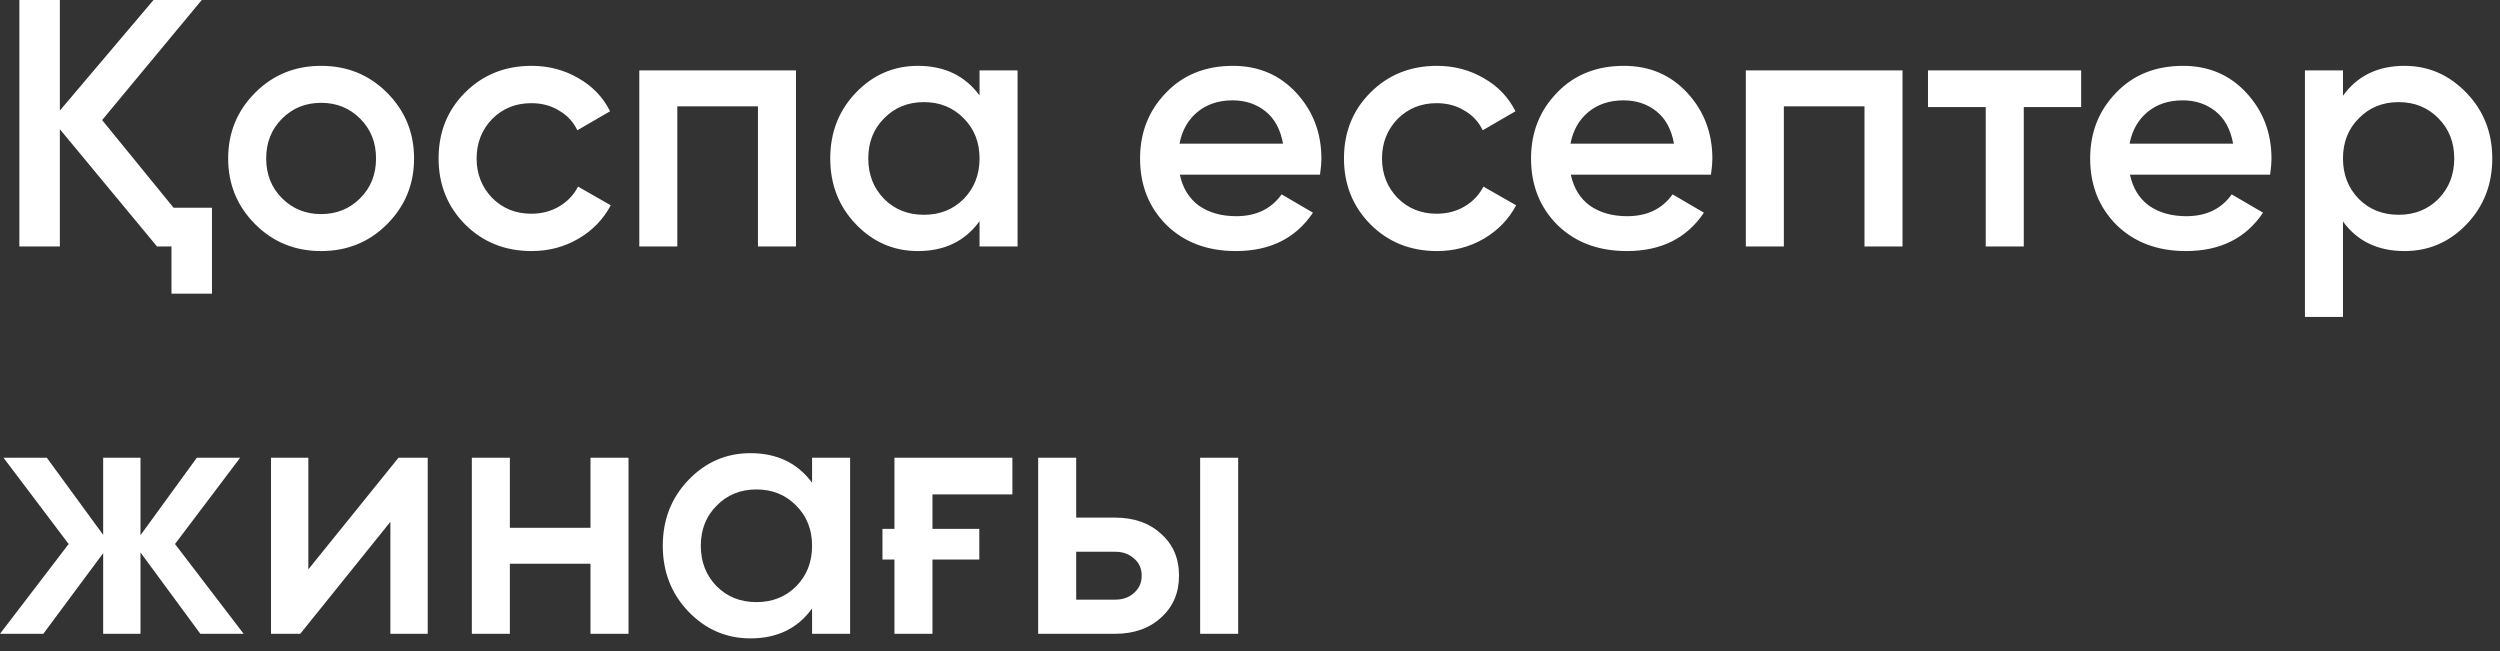 <?xml version="1.0" encoding="UTF-8"?> <svg xmlns="http://www.w3.org/2000/svg" width="142" height="37" viewBox="0 0 142 37" fill="none"><rect x="0" y="0" width="142" height="37" fill="#333333" stroke="none"/><path d="M9.86 11.8H12.04V16.68H9.74V14H8.92L3.4 7.34V14H1.1V-9.53674e-07H3.4V6.28L8.72 -9.53674e-07H11.46L5.8 6.82L9.86 11.8ZM18.239 14.26C16.759 14.26 15.512 13.753 14.499 12.74C13.472 11.713 12.959 10.467 12.959 9C12.959 7.533 13.472 6.287 14.499 5.26C15.512 4.247 16.759 3.74 18.239 3.74C19.719 3.74 20.965 4.247 21.979 5.26C23.006 6.287 23.519 7.533 23.519 9C23.519 10.467 23.006 11.713 21.979 12.74C20.965 13.753 19.719 14.26 18.239 14.26ZM16.019 11.26C16.619 11.86 17.359 12.16 18.239 12.16C19.119 12.16 19.859 11.86 20.459 11.26C21.059 10.66 21.359 9.907 21.359 9C21.359 8.093 21.059 7.34 20.459 6.74C19.859 6.14 19.119 5.84 18.239 5.84C17.359 5.84 16.619 6.14 16.019 6.74C15.419 7.34 15.119 8.093 15.119 9C15.119 9.907 15.419 10.66 16.019 11.26ZM30.192 14.26C28.685 14.26 27.425 13.753 26.412 12.74C25.412 11.727 24.912 10.48 24.912 9C24.912 7.507 25.412 6.26 26.412 5.26C27.425 4.247 28.685 3.74 30.192 3.74C31.165 3.74 32.052 3.973 32.852 4.44C33.652 4.893 34.252 5.52 34.652 6.32L32.792 7.4C32.565 6.92 32.219 6.547 31.752 6.28C31.299 6 30.772 5.86 30.172 5.86C29.292 5.86 28.552 6.16 27.952 6.76C27.365 7.373 27.072 8.12 27.072 9C27.072 9.88 27.365 10.627 27.952 11.24C28.552 11.84 29.292 12.14 30.172 12.14C30.772 12.14 31.305 12 31.772 11.72C32.239 11.44 32.592 11.067 32.832 10.6L34.692 11.66C34.265 12.46 33.652 13.093 32.852 13.56C32.052 14.027 31.165 14.26 30.192 14.26ZM45.212 4V14H43.052V6.04H38.472V14H36.312V4H45.212ZM55.638 4H57.798V14H55.638V12.56C54.825 13.693 53.658 14.26 52.138 14.26C50.765 14.26 49.591 13.753 48.618 12.74C47.645 11.727 47.158 10.48 47.158 9C47.158 7.52 47.645 6.273 48.618 5.26C49.591 4.247 50.765 3.74 52.138 3.74C53.645 3.74 54.811 4.3 55.638 5.42V4ZM50.218 11.3C50.818 11.9 51.571 12.2 52.478 12.2C53.385 12.2 54.138 11.9 54.738 11.3C55.338 10.687 55.638 9.92 55.638 9C55.638 8.08 55.338 7.32 54.738 6.72C54.138 6.107 53.385 5.8 52.478 5.8C51.571 5.8 50.818 6.107 50.218 6.72C49.618 7.32 49.318 8.08 49.318 9C49.318 9.92 49.618 10.687 50.218 11.3ZM67.016 9.92C67.176 10.68 67.536 11.267 68.096 11.68C68.669 12.08 69.376 12.28 70.216 12.28C71.349 12.28 72.209 11.867 72.796 11.04L74.576 12.08C73.602 13.533 72.142 14.26 70.196 14.26C68.582 14.26 67.269 13.767 66.256 12.78C65.256 11.78 64.756 10.52 64.756 9C64.756 7.52 65.249 6.273 66.236 5.26C67.209 4.247 68.476 3.74 70.036 3.74C71.489 3.74 72.689 4.253 73.636 5.28C74.582 6.307 75.056 7.553 75.056 9.02C75.056 9.127 75.049 9.26 75.036 9.42C75.022 9.567 75.002 9.733 74.976 9.92H67.016ZM72.876 8.16C72.729 7.347 72.396 6.733 71.876 6.32C71.356 5.907 70.736 5.7 70.016 5.7C69.216 5.7 68.549 5.92 68.016 6.36C67.482 6.8 67.142 7.4 66.996 8.16H72.876ZM81.618 14.26C80.111 14.26 78.851 13.753 77.838 12.74C76.838 11.727 76.338 10.48 76.338 9C76.338 7.507 76.838 6.26 77.838 5.26C78.851 4.247 80.111 3.74 81.618 3.74C82.591 3.74 83.478 3.973 84.278 4.44C85.078 4.893 85.678 5.52 86.078 6.32L84.218 7.4C83.991 6.92 83.644 6.547 83.178 6.28C82.724 6 82.198 5.86 81.598 5.86C80.718 5.86 79.978 6.16 79.378 6.76C78.791 7.373 78.498 8.12 78.498 9C78.498 9.88 78.791 10.627 79.378 11.24C79.978 11.84 80.718 12.14 81.598 12.14C82.198 12.14 82.731 12 83.198 11.72C83.664 11.44 84.018 11.067 84.258 10.6L86.118 11.66C85.691 12.46 85.078 13.093 84.278 13.56C83.478 14.027 82.591 14.26 81.618 14.26ZM89.223 9.92C89.383 10.68 89.743 11.267 90.303 11.68C90.876 12.08 91.583 12.28 92.423 12.28C93.556 12.28 94.416 11.867 95.003 11.04L96.783 12.08C95.809 13.533 94.349 14.26 92.403 14.26C90.789 14.26 89.476 13.767 88.463 12.78C87.463 11.78 86.963 10.52 86.963 9C86.963 7.52 87.456 6.273 88.443 5.26C89.416 4.247 90.683 3.74 92.243 3.74C93.696 3.74 94.896 4.253 95.843 5.28C96.789 6.307 97.263 7.553 97.263 9.02C97.263 9.127 97.256 9.26 97.243 9.42C97.229 9.567 97.209 9.733 97.183 9.92H89.223ZM95.083 8.16C94.936 7.347 94.603 6.733 94.083 6.32C93.563 5.907 92.943 5.7 92.223 5.7C91.423 5.7 90.756 5.92 90.223 6.36C89.689 6.8 89.349 7.4 89.203 8.16H95.083ZM108.063 4V14H105.903V6.04H101.323V14H99.163V4H108.063ZM118.21 4V6.08H114.95V14H112.79V6.08H109.51V4H118.21ZM120.981 9.92C121.141 10.68 121.501 11.267 122.061 11.68C122.634 12.08 123.341 12.28 124.181 12.28C125.314 12.28 126.174 11.867 126.761 11.04L128.541 12.08C127.567 13.533 126.107 14.26 124.161 14.26C122.547 14.26 121.234 13.767 120.221 12.78C119.221 11.78 118.721 10.52 118.721 9C118.721 7.52 119.214 6.273 120.201 5.26C121.174 4.247 122.441 3.74 124.001 3.74C125.454 3.74 126.654 4.253 127.601 5.28C128.547 6.307 129.021 7.553 129.021 9.02C129.021 9.127 129.014 9.26 129.001 9.42C128.987 9.567 128.967 9.733 128.941 9.92H120.981ZM126.841 8.16C126.694 7.347 126.361 6.733 125.841 6.32C125.321 5.907 124.701 5.7 123.981 5.7C123.181 5.7 122.514 5.92 121.981 6.36C121.447 6.8 121.107 7.4 120.961 8.16H126.841ZM136.581 3.74C137.941 3.74 139.114 4.253 140.101 5.28C141.074 6.293 141.561 7.533 141.561 9C141.561 10.48 141.074 11.727 140.101 12.74C139.128 13.753 137.954 14.26 136.581 14.26C135.061 14.26 133.894 13.7 133.081 12.58V18H130.921V4H133.081V5.44C133.894 4.307 135.061 3.74 136.581 3.74ZM133.981 11.3C134.581 11.9 135.334 12.2 136.241 12.2C137.148 12.2 137.901 11.9 138.501 11.3C139.101 10.687 139.401 9.92 139.401 9C139.401 8.08 139.101 7.32 138.501 6.72C137.901 6.107 137.148 5.8 136.241 5.8C135.334 5.8 134.581 6.107 133.981 6.72C133.381 7.32 133.081 8.08 133.081 9C133.081 9.92 133.381 10.687 133.981 11.3ZM13.84 36H11.38L7.98 31.38V36H5.86V31.42L2.46 36H0L3.9 30.9L0.2 26H2.66L5.86 30.38V26H7.98V30.4L11.18 26H13.64L9.94 30.9L13.84 36ZM22.634 26H24.294V36H22.174V29.64L17.054 36H15.394V26H17.514V32.34L22.634 26ZM33.54 26H35.7V36H33.54V32.02H28.96V36H26.8V26H28.96V29.98H33.54V26ZM46.126 26H48.286V36H46.126V34.56C45.313 35.693 44.146 36.26 42.626 36.26C41.253 36.26 40.08 35.753 39.106 34.74C38.133 33.727 37.646 32.48 37.646 31C37.646 29.52 38.133 28.273 39.106 27.26C40.08 26.247 41.253 25.74 42.626 25.74C44.133 25.74 45.3 26.3 46.126 27.42V26ZM40.706 33.3C41.306 33.9 42.06 34.2 42.966 34.2C43.873 34.2 44.626 33.9 45.226 33.3C45.826 32.687 46.126 31.92 46.126 31C46.126 30.08 45.826 29.32 45.226 28.72C44.626 28.107 43.873 27.8 42.966 27.8C42.06 27.8 41.306 28.107 40.706 28.72C40.106 29.32 39.806 30.08 39.806 31C39.806 31.92 40.106 32.687 40.706 33.3ZM57.504 26V28.08H52.964V30.04H55.624V31.78H52.964V36H50.804V31.78H50.124V30.04H50.804V26H57.504ZM63.328 29.4C64.408 29.4 65.281 29.707 65.948 30.32C66.628 30.92 66.968 31.713 66.968 32.7C66.968 33.673 66.628 34.467 65.948 35.08C65.281 35.693 64.408 36 63.328 36H58.968V26H61.128V29.4H63.328ZM68.168 26H70.328V36H68.168V26ZM63.348 34.06C63.775 34.06 64.128 33.933 64.408 33.68C64.701 33.427 64.848 33.1 64.848 32.7C64.848 32.287 64.701 31.96 64.408 31.72C64.128 31.467 63.775 31.34 63.348 31.34H61.128V34.06H63.348Z" fill="white"></path></svg> 